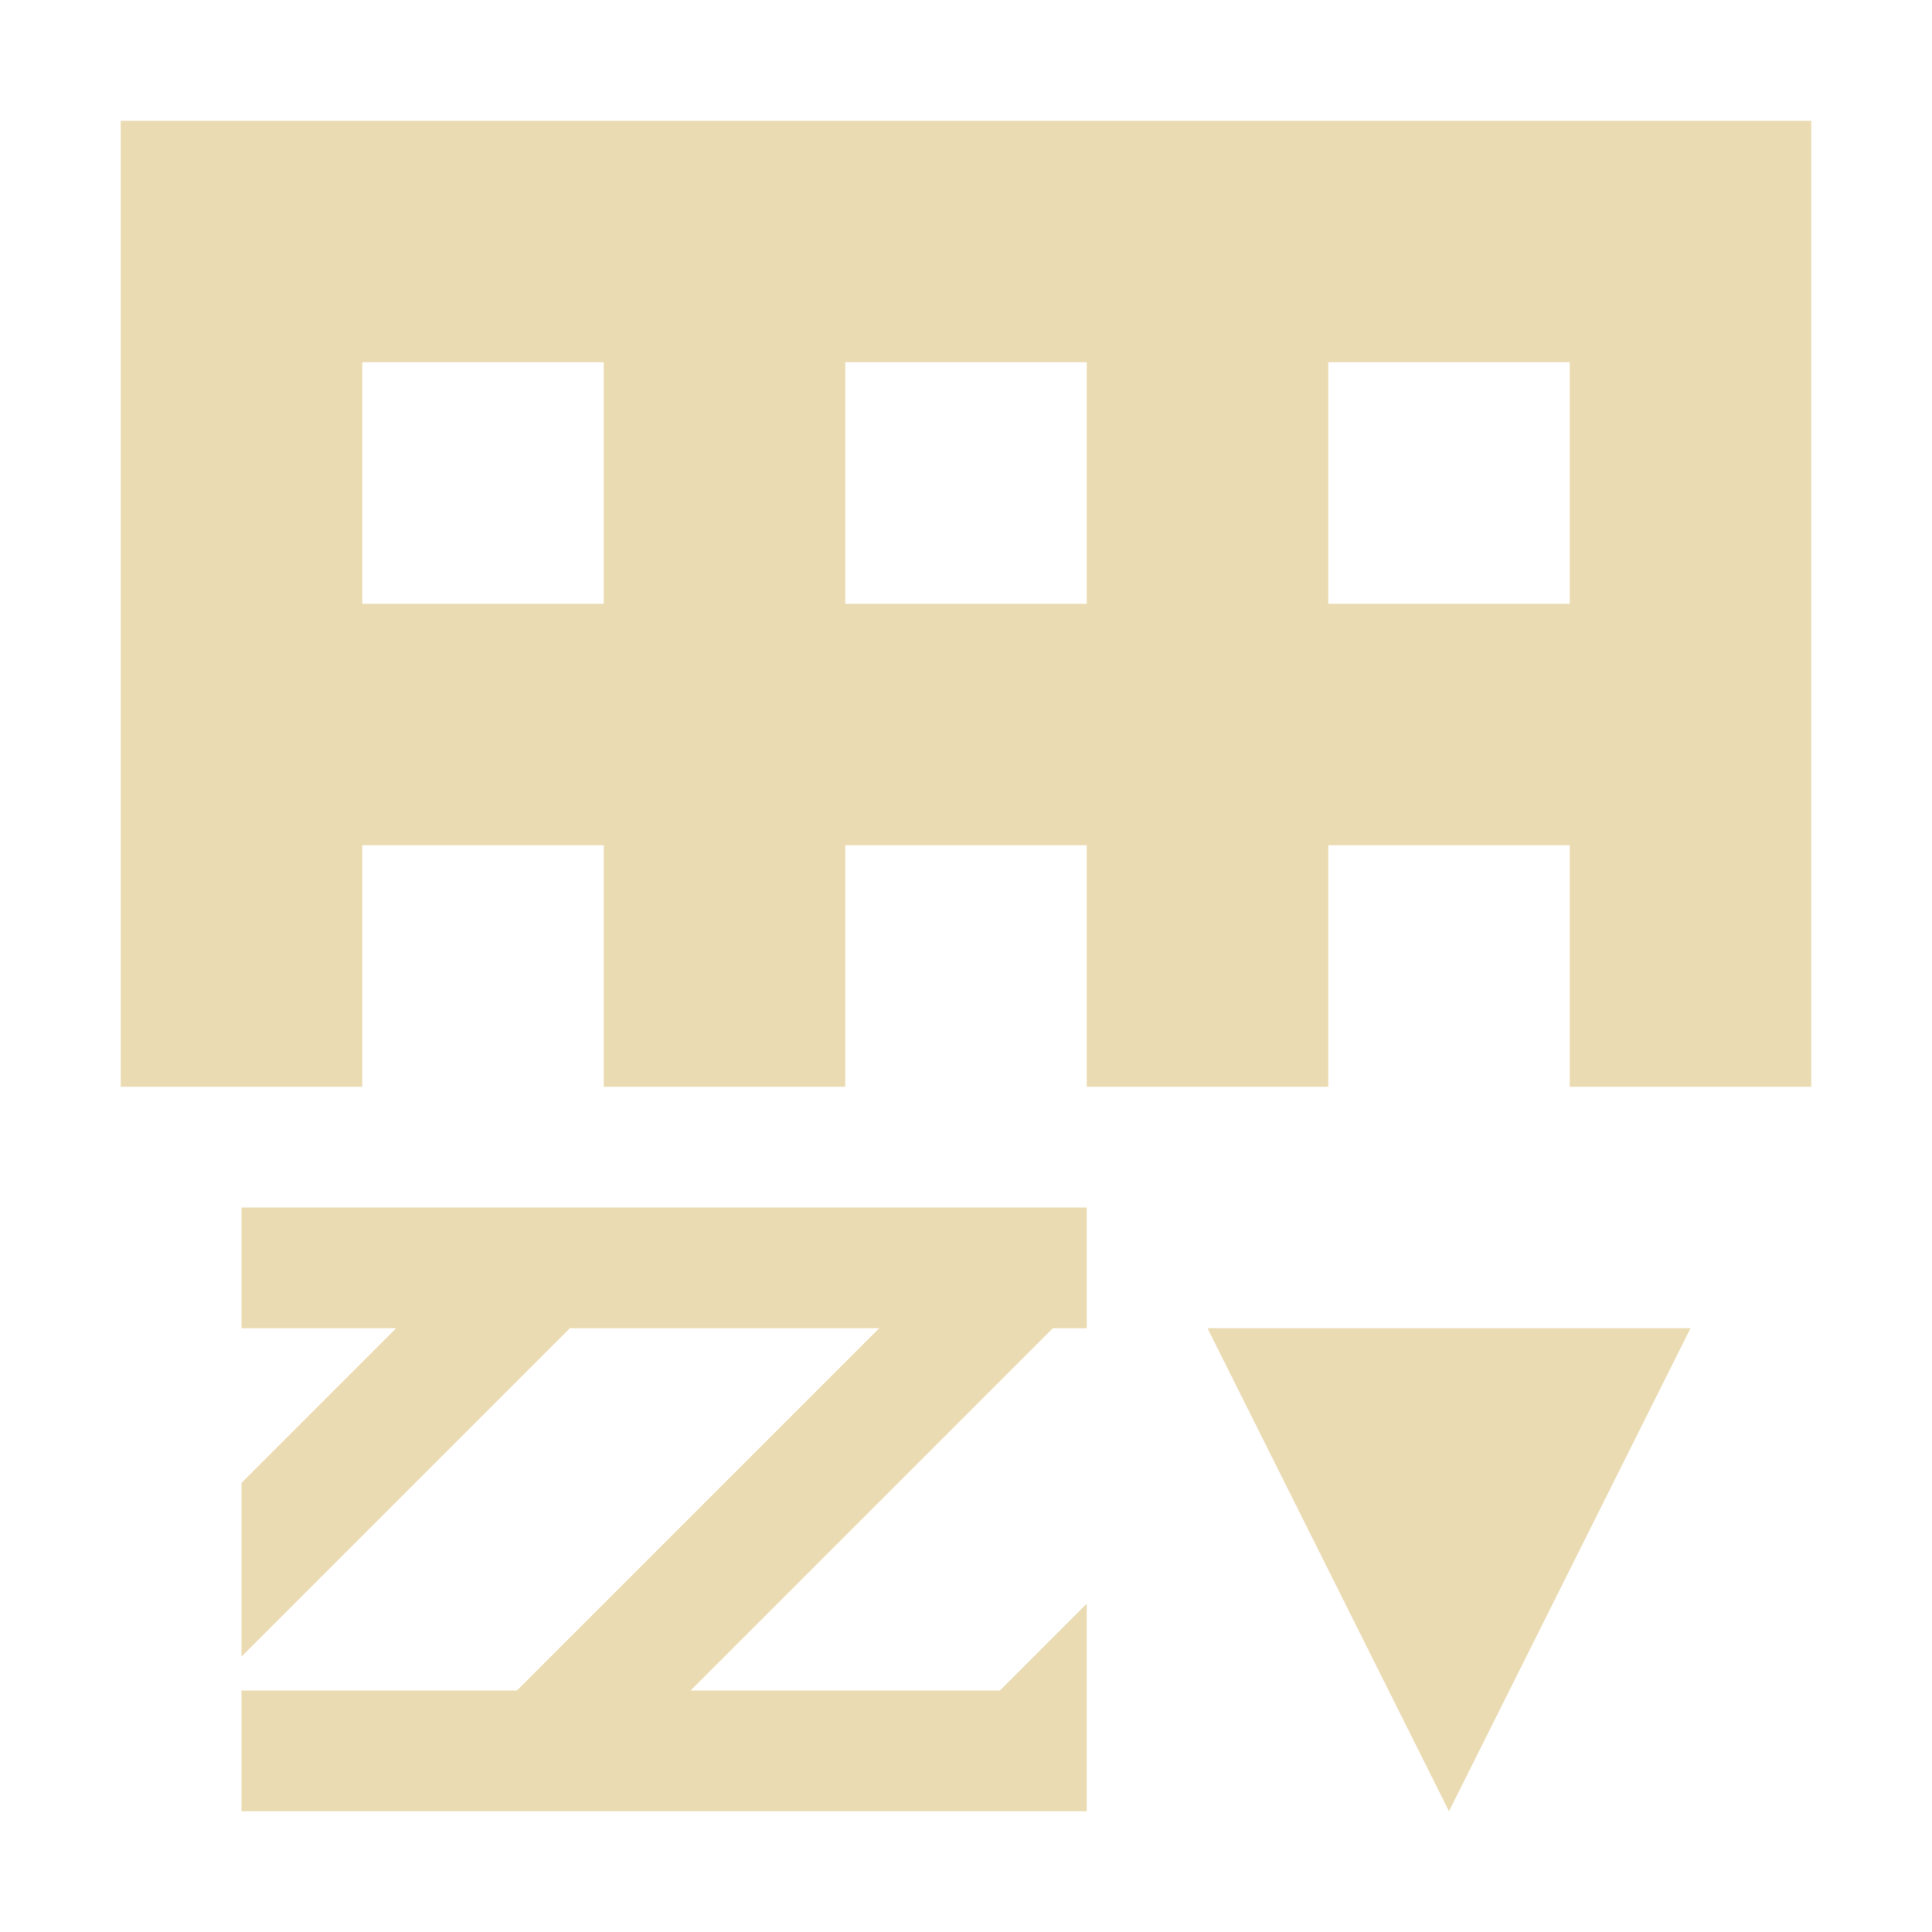<svg width="16" height="16" version="1.1" viewBox="0 0 16 16" xmlns="http://www.w3.org/2000/svg">
  <defs>
    <style id="current-color-scheme" type="text/css">.ColorScheme-Text { color:#ebdbb2; } .ColorScheme-Highlight { color:#458588; }</style>
  </defs>
  <path class="ColorScheme-Text" d="m1 1v8h2v-2h2v2h2v-2h2v2h2v-2h2v2h2v-8h-14zm2 2h2v2h-2v-2zm4 0h2v2h-2v-2zm4 0h2v2h-2v-2zm-9 7v1h1.281l-1.281 1.281v1.438l2.719-2.719h2.562l-3 3h-2.281v1h7v-1.719l-0.719 0.719h-2.562l3-3h0.281v-1h-7zm8 1 2 4 2-4h-4z" fill="currentColor"/>
</svg>
